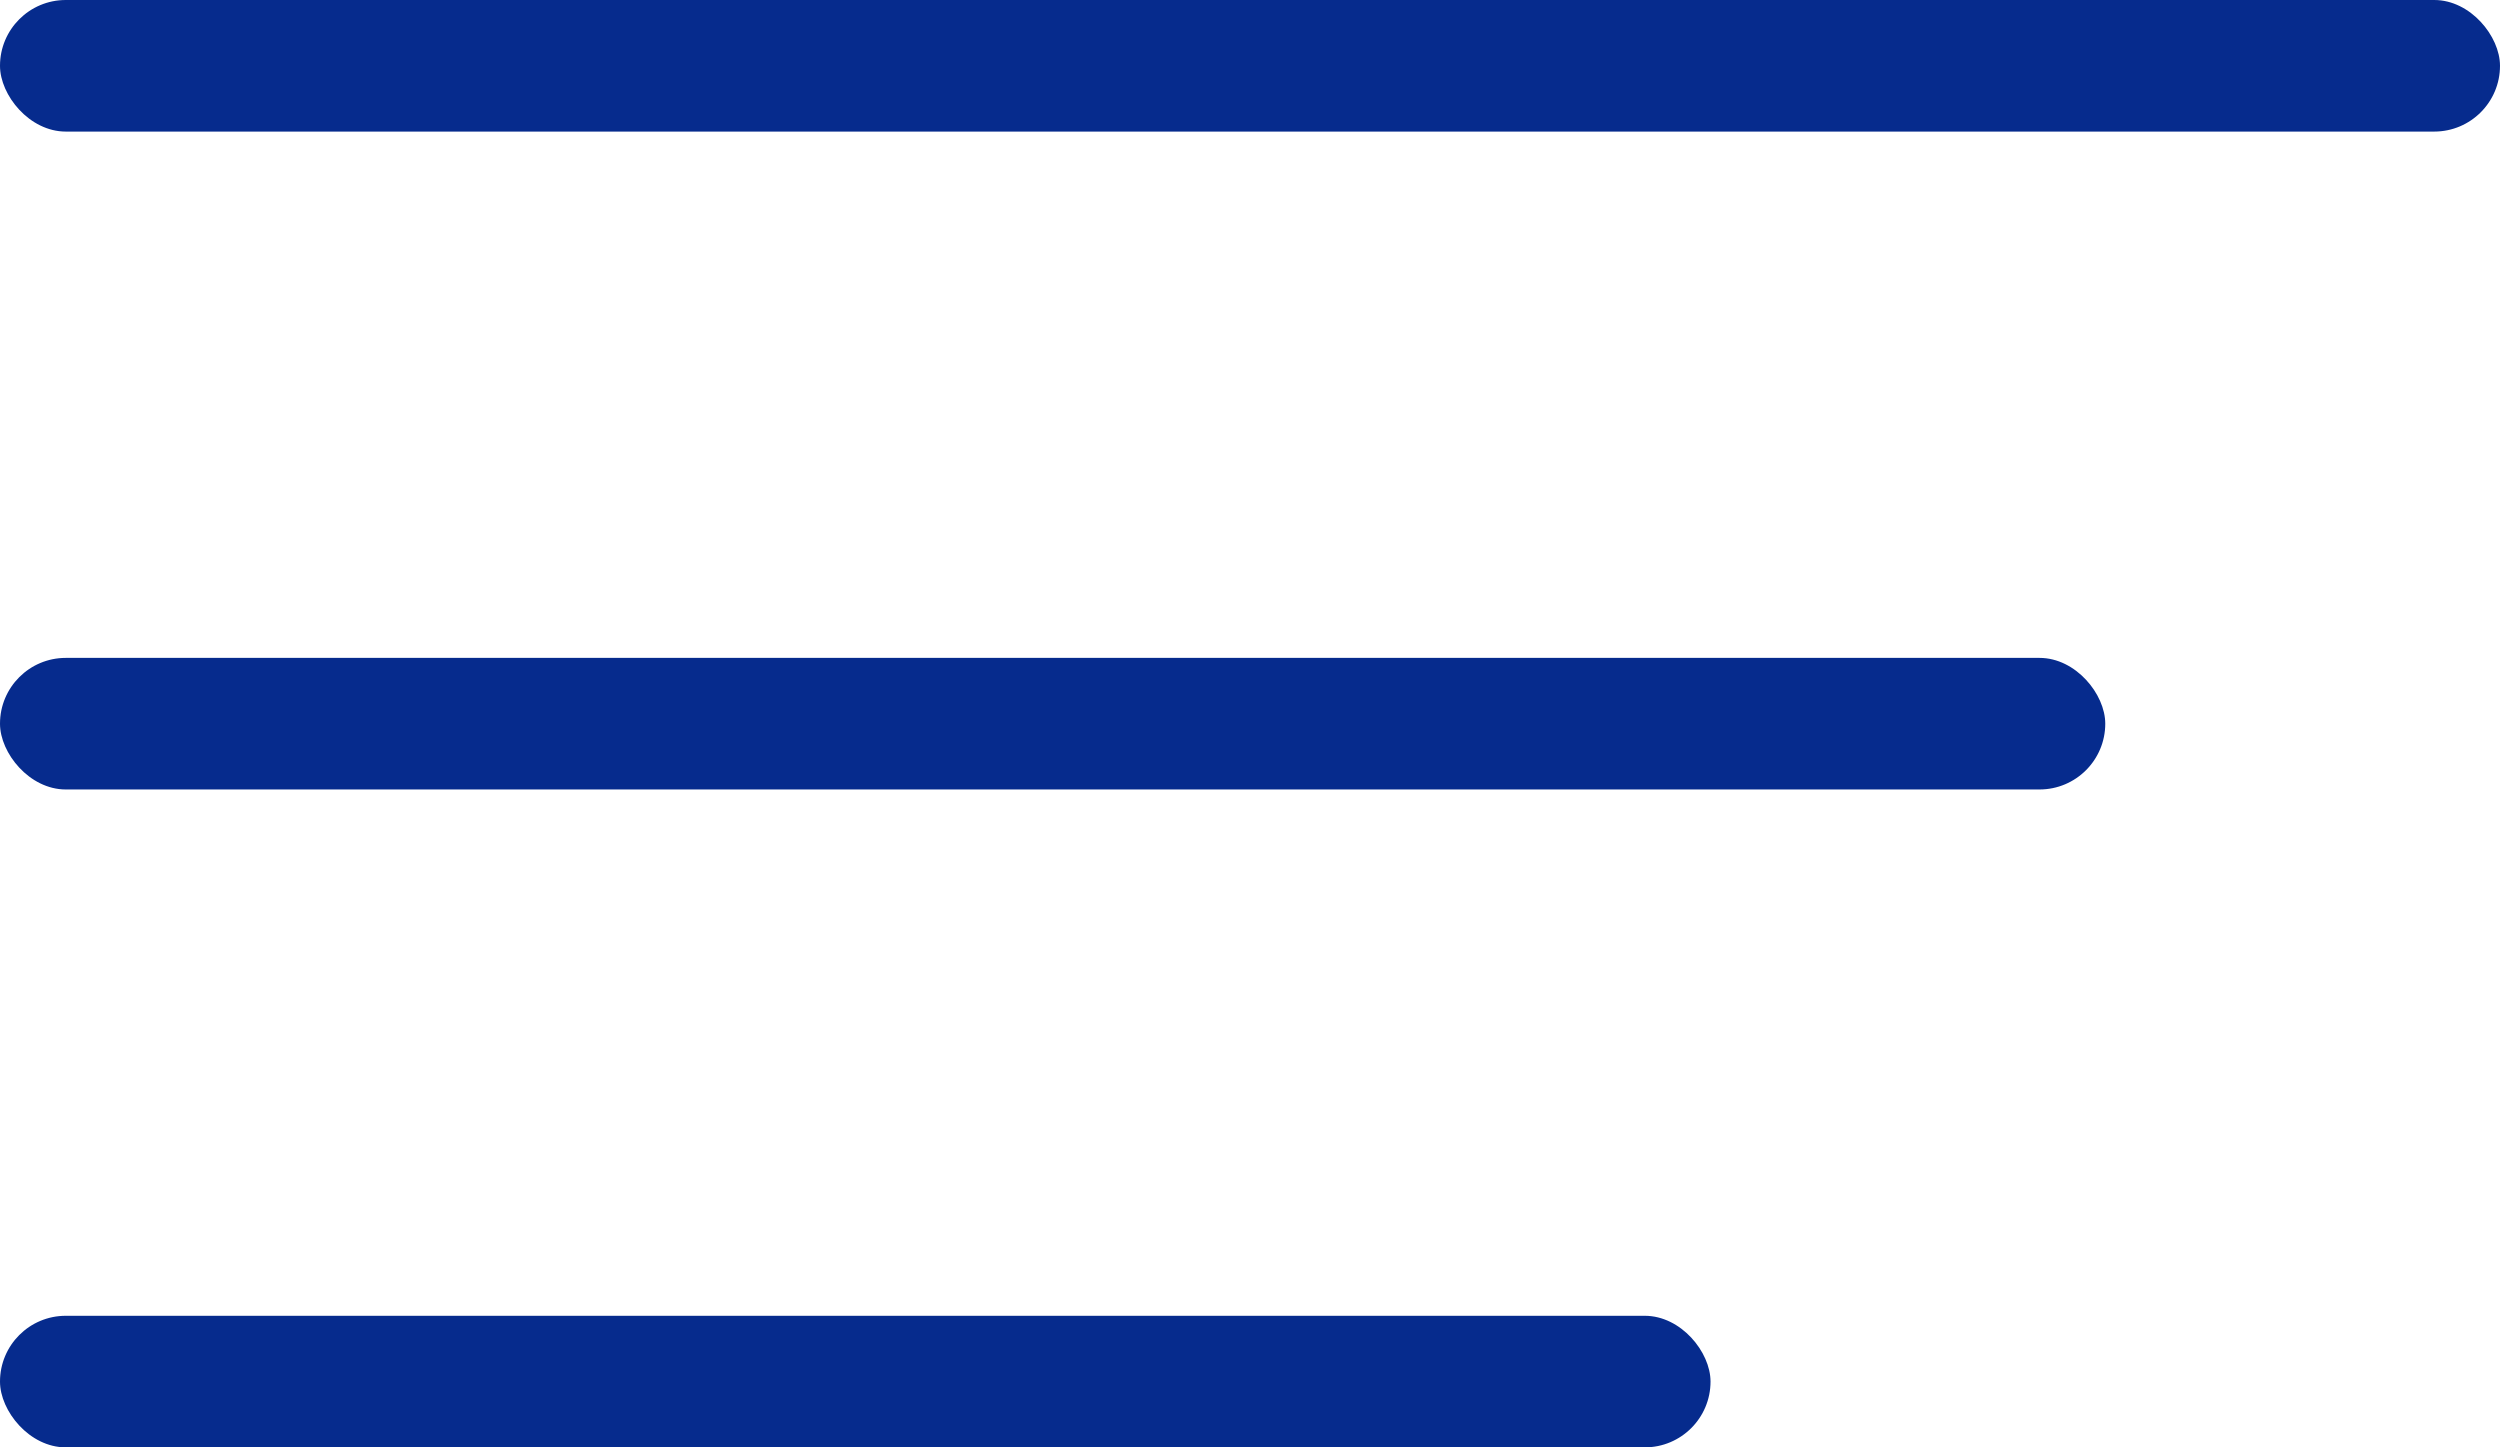 <?xml version="1.0" encoding="UTF-8"?> <svg xmlns="http://www.w3.org/2000/svg" width="19" height="11" viewBox="0 0 19 11" fill="none"> <rect width="19" height="1" rx="0.5" fill="#062B8D"></rect> <rect y="5" width="16" height="1" rx="0.5" fill="#062B8D"></rect> <rect y="10" width="13" height="1" rx="0.5" fill="#062B8D"></rect> </svg> 